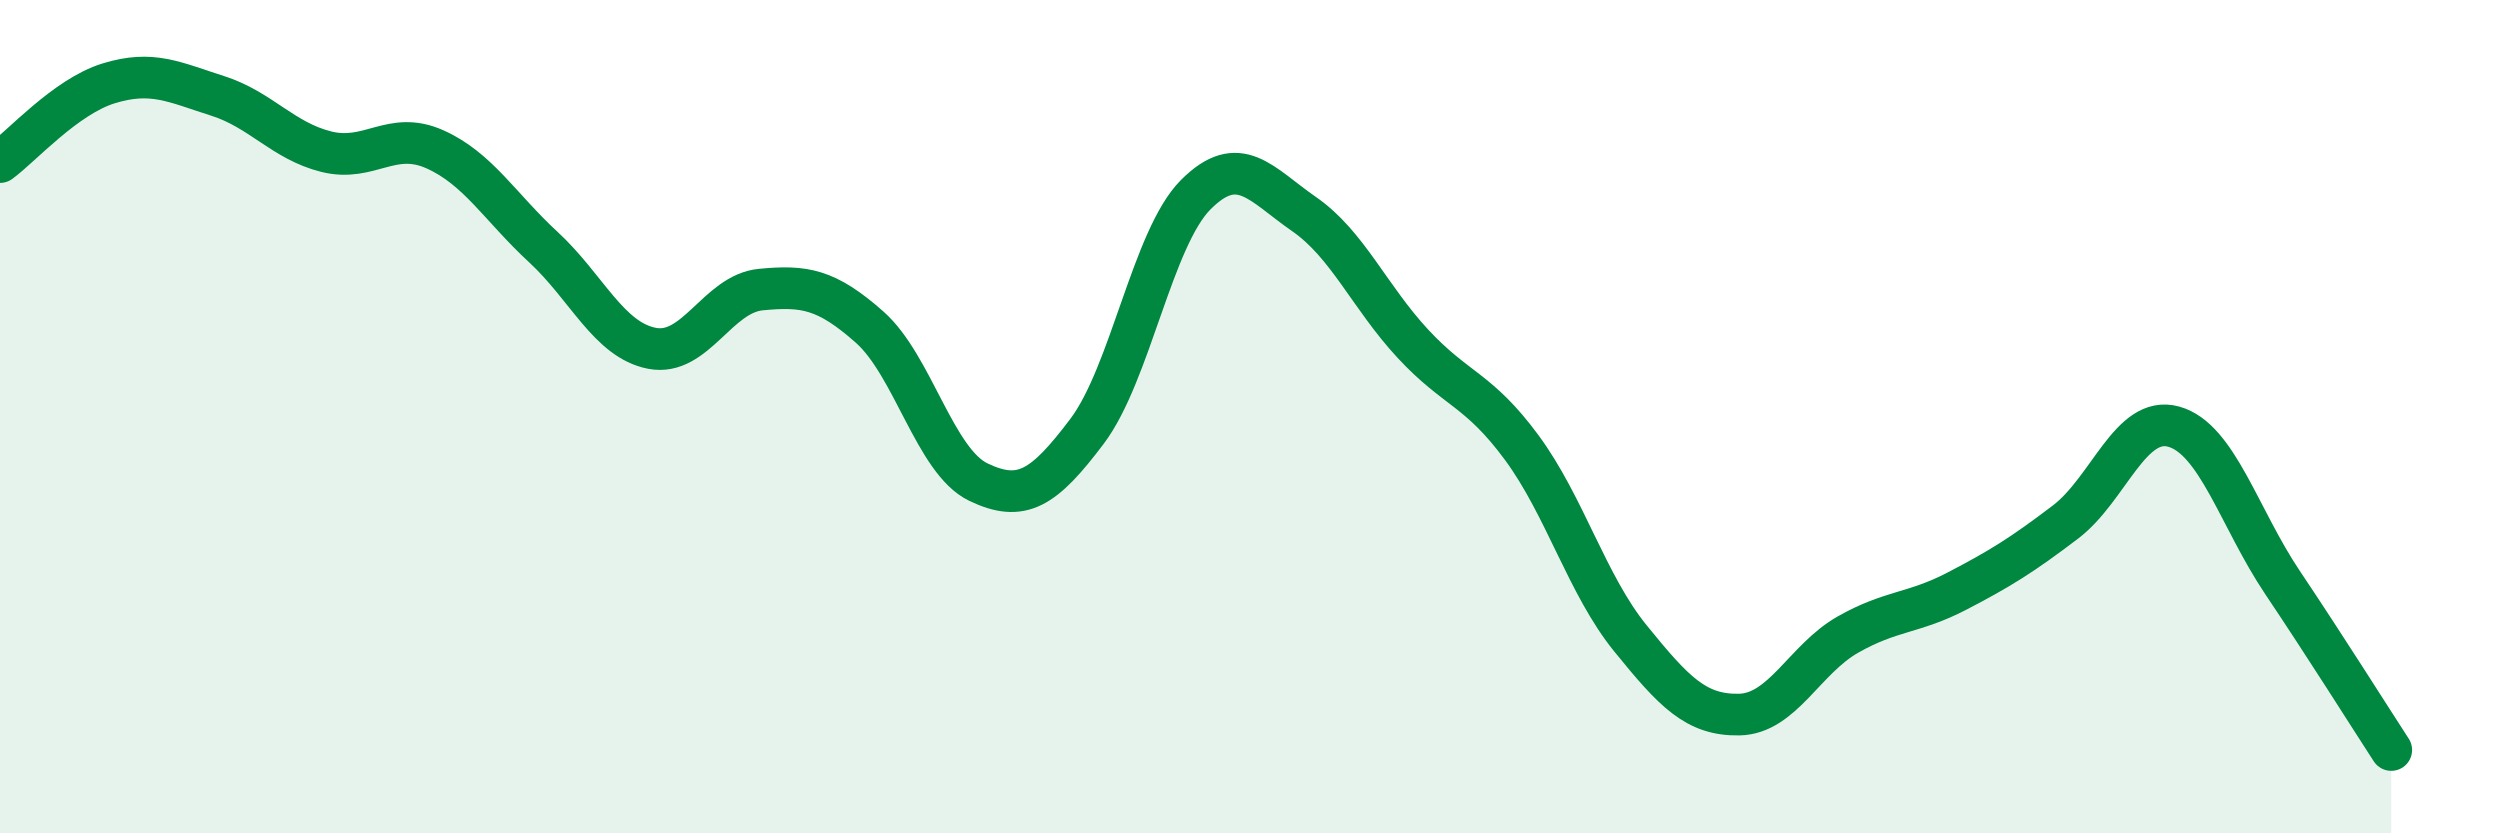 
    <svg width="60" height="20" viewBox="0 0 60 20" xmlns="http://www.w3.org/2000/svg">
      <path
        d="M 0,3.89 C 0.52,3.51 1.57,2.32 2.61,2 C 3.65,1.68 4.18,1.97 5.22,2.3 C 6.26,2.63 6.79,3.38 7.83,3.64 C 8.87,3.9 9.39,3.12 10.43,3.58 C 11.47,4.04 12,4.97 13.04,5.93 C 14.08,6.89 14.61,8.16 15.65,8.36 C 16.69,8.56 17.22,7.05 18.26,6.95 C 19.3,6.85 19.83,6.93 20.87,7.85 C 21.91,8.77 22.44,11.07 23.48,11.57 C 24.52,12.07 25.05,11.73 26.09,10.35 C 27.13,8.97 27.66,5.71 28.7,4.67 C 29.74,3.63 30.26,4.42 31.3,5.14 C 32.34,5.86 32.87,7.13 33.91,8.25 C 34.95,9.37 35.48,9.33 36.52,10.74 C 37.56,12.15 38.09,14.04 39.13,15.32 C 40.17,16.6 40.7,17.17 41.74,17.15 C 42.78,17.13 43.31,15.82 44.35,15.23 C 45.39,14.64 45.92,14.73 46.96,14.19 C 48,13.65 48.53,13.32 49.57,12.53 C 50.61,11.74 51.13,9.95 52.17,10.24 C 53.21,10.53 53.74,12.43 54.78,13.98 C 55.82,15.53 56.87,17.2 57.39,18L57.39 20L0 20Z"
        fill="#008740"
        opacity="0.1"
        stroke-linecap="round"
        stroke-linejoin="round"
      />
      <path
        d="M 0,3.89 C 0.52,3.51 1.57,2.32 2.61,2 C 3.65,1.68 4.18,1.97 5.22,2.3 C 6.26,2.63 6.79,3.38 7.83,3.64 C 8.87,3.9 9.39,3.12 10.43,3.58 C 11.47,4.04 12,4.97 13.04,5.93 C 14.08,6.89 14.61,8.16 15.65,8.36 C 16.69,8.56 17.22,7.05 18.26,6.95 C 19.3,6.85 19.83,6.93 20.87,7.85 C 21.91,8.77 22.44,11.07 23.48,11.57 C 24.52,12.07 25.05,11.73 26.09,10.35 C 27.13,8.97 27.66,5.71 28.7,4.67 C 29.74,3.63 30.26,4.42 31.3,5.14 C 32.34,5.86 32.87,7.13 33.91,8.25 C 34.95,9.37 35.48,9.33 36.52,10.74 C 37.56,12.15 38.09,14.04 39.13,15.32 C 40.17,16.6 40.7,17.17 41.74,17.15 C 42.78,17.13 43.31,15.82 44.35,15.23 C 45.39,14.64 45.92,14.73 46.96,14.19 C 48,13.65 48.53,13.32 49.57,12.53 C 50.61,11.74 51.13,9.95 52.17,10.24 C 53.21,10.53 53.74,12.43 54.78,13.98 C 55.82,15.53 56.87,17.2 57.39,18"
        stroke="#008740"
        stroke-width="1"
        fill="none"
        stroke-linecap="round"
        stroke-linejoin="round"
      />
    </svg>
  
